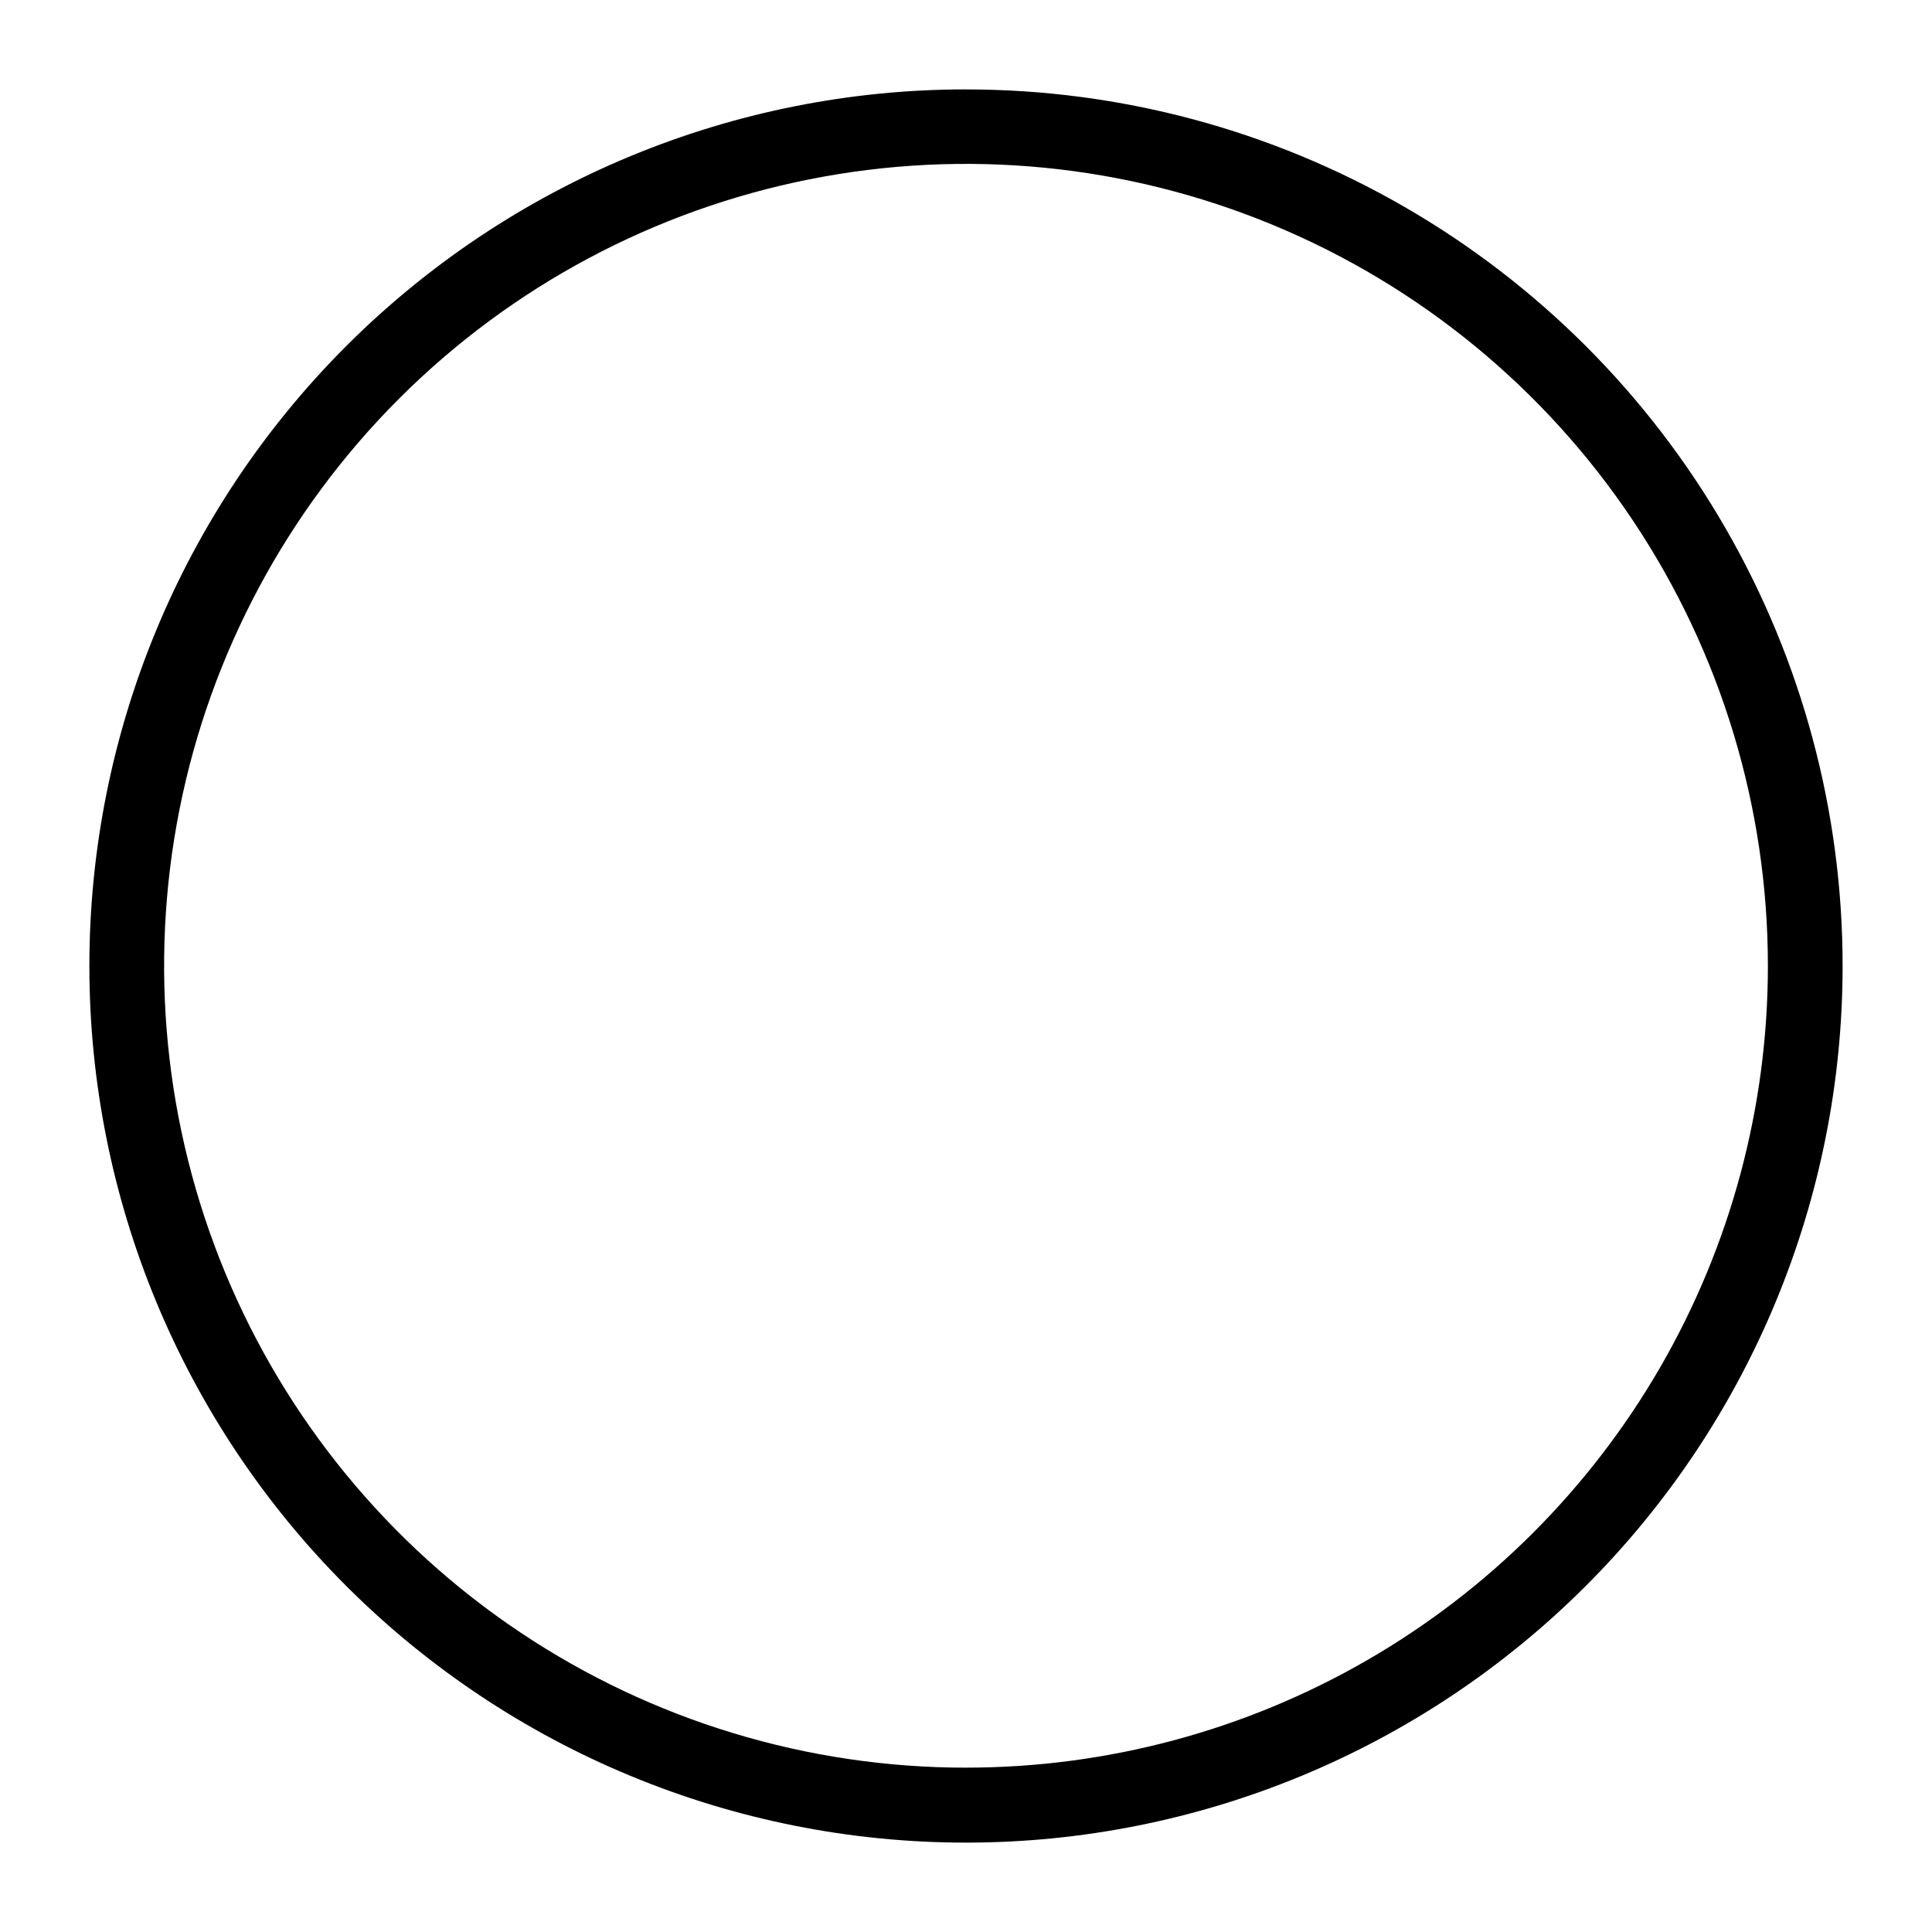 <?xml version="1.0" encoding="UTF-8"?>
<!-- Uploaded to: SVG Repo, www.svgrepo.com, Generator: SVG Repo Mixer Tools -->
<svg fill="#000000" width="800px" height="800px" version="1.1" viewBox="144 144 512 512" xmlns="http://www.w3.org/2000/svg">
 <path d="m400 167.69c-61.613 0-120.7 24.477-164.27 68.043s-68.043 102.65-68.043 164.27c0 61.609 24.477 120.7 68.043 164.27 43.566 43.562 102.65 68.039 164.27 68.039 61.609 0 120.7-24.477 164.27-68.039 43.562-43.566 68.039-102.66 68.039-164.27 0.008-40.781-10.719-80.848-31.109-116.16-20.387-35.32-49.715-64.648-85.031-85.035-35.32-20.391-75.383-31.117-116.16-31.109zm0 444.76c-42.035 0-83.121-12.461-118.07-35.816-34.945-23.352-62.184-56.543-78.266-95.379-16.082-38.832-20.289-81.562-12.086-122.79 8.203-41.227 28.449-79.09 58.172-108.81 29.727-29.715 67.598-49.953 108.82-58.145 41.227-8.195 83.957-3.981 122.79 12.113 38.832 16.09 72.016 43.336 95.359 78.289s35.801 76.043 35.789 118.08c0 37.297-9.816 73.941-28.473 106.24-18.652 32.301-45.477 59.121-77.785 77.766-32.305 18.645-68.949 28.457-106.25 28.445z"/>
</svg>